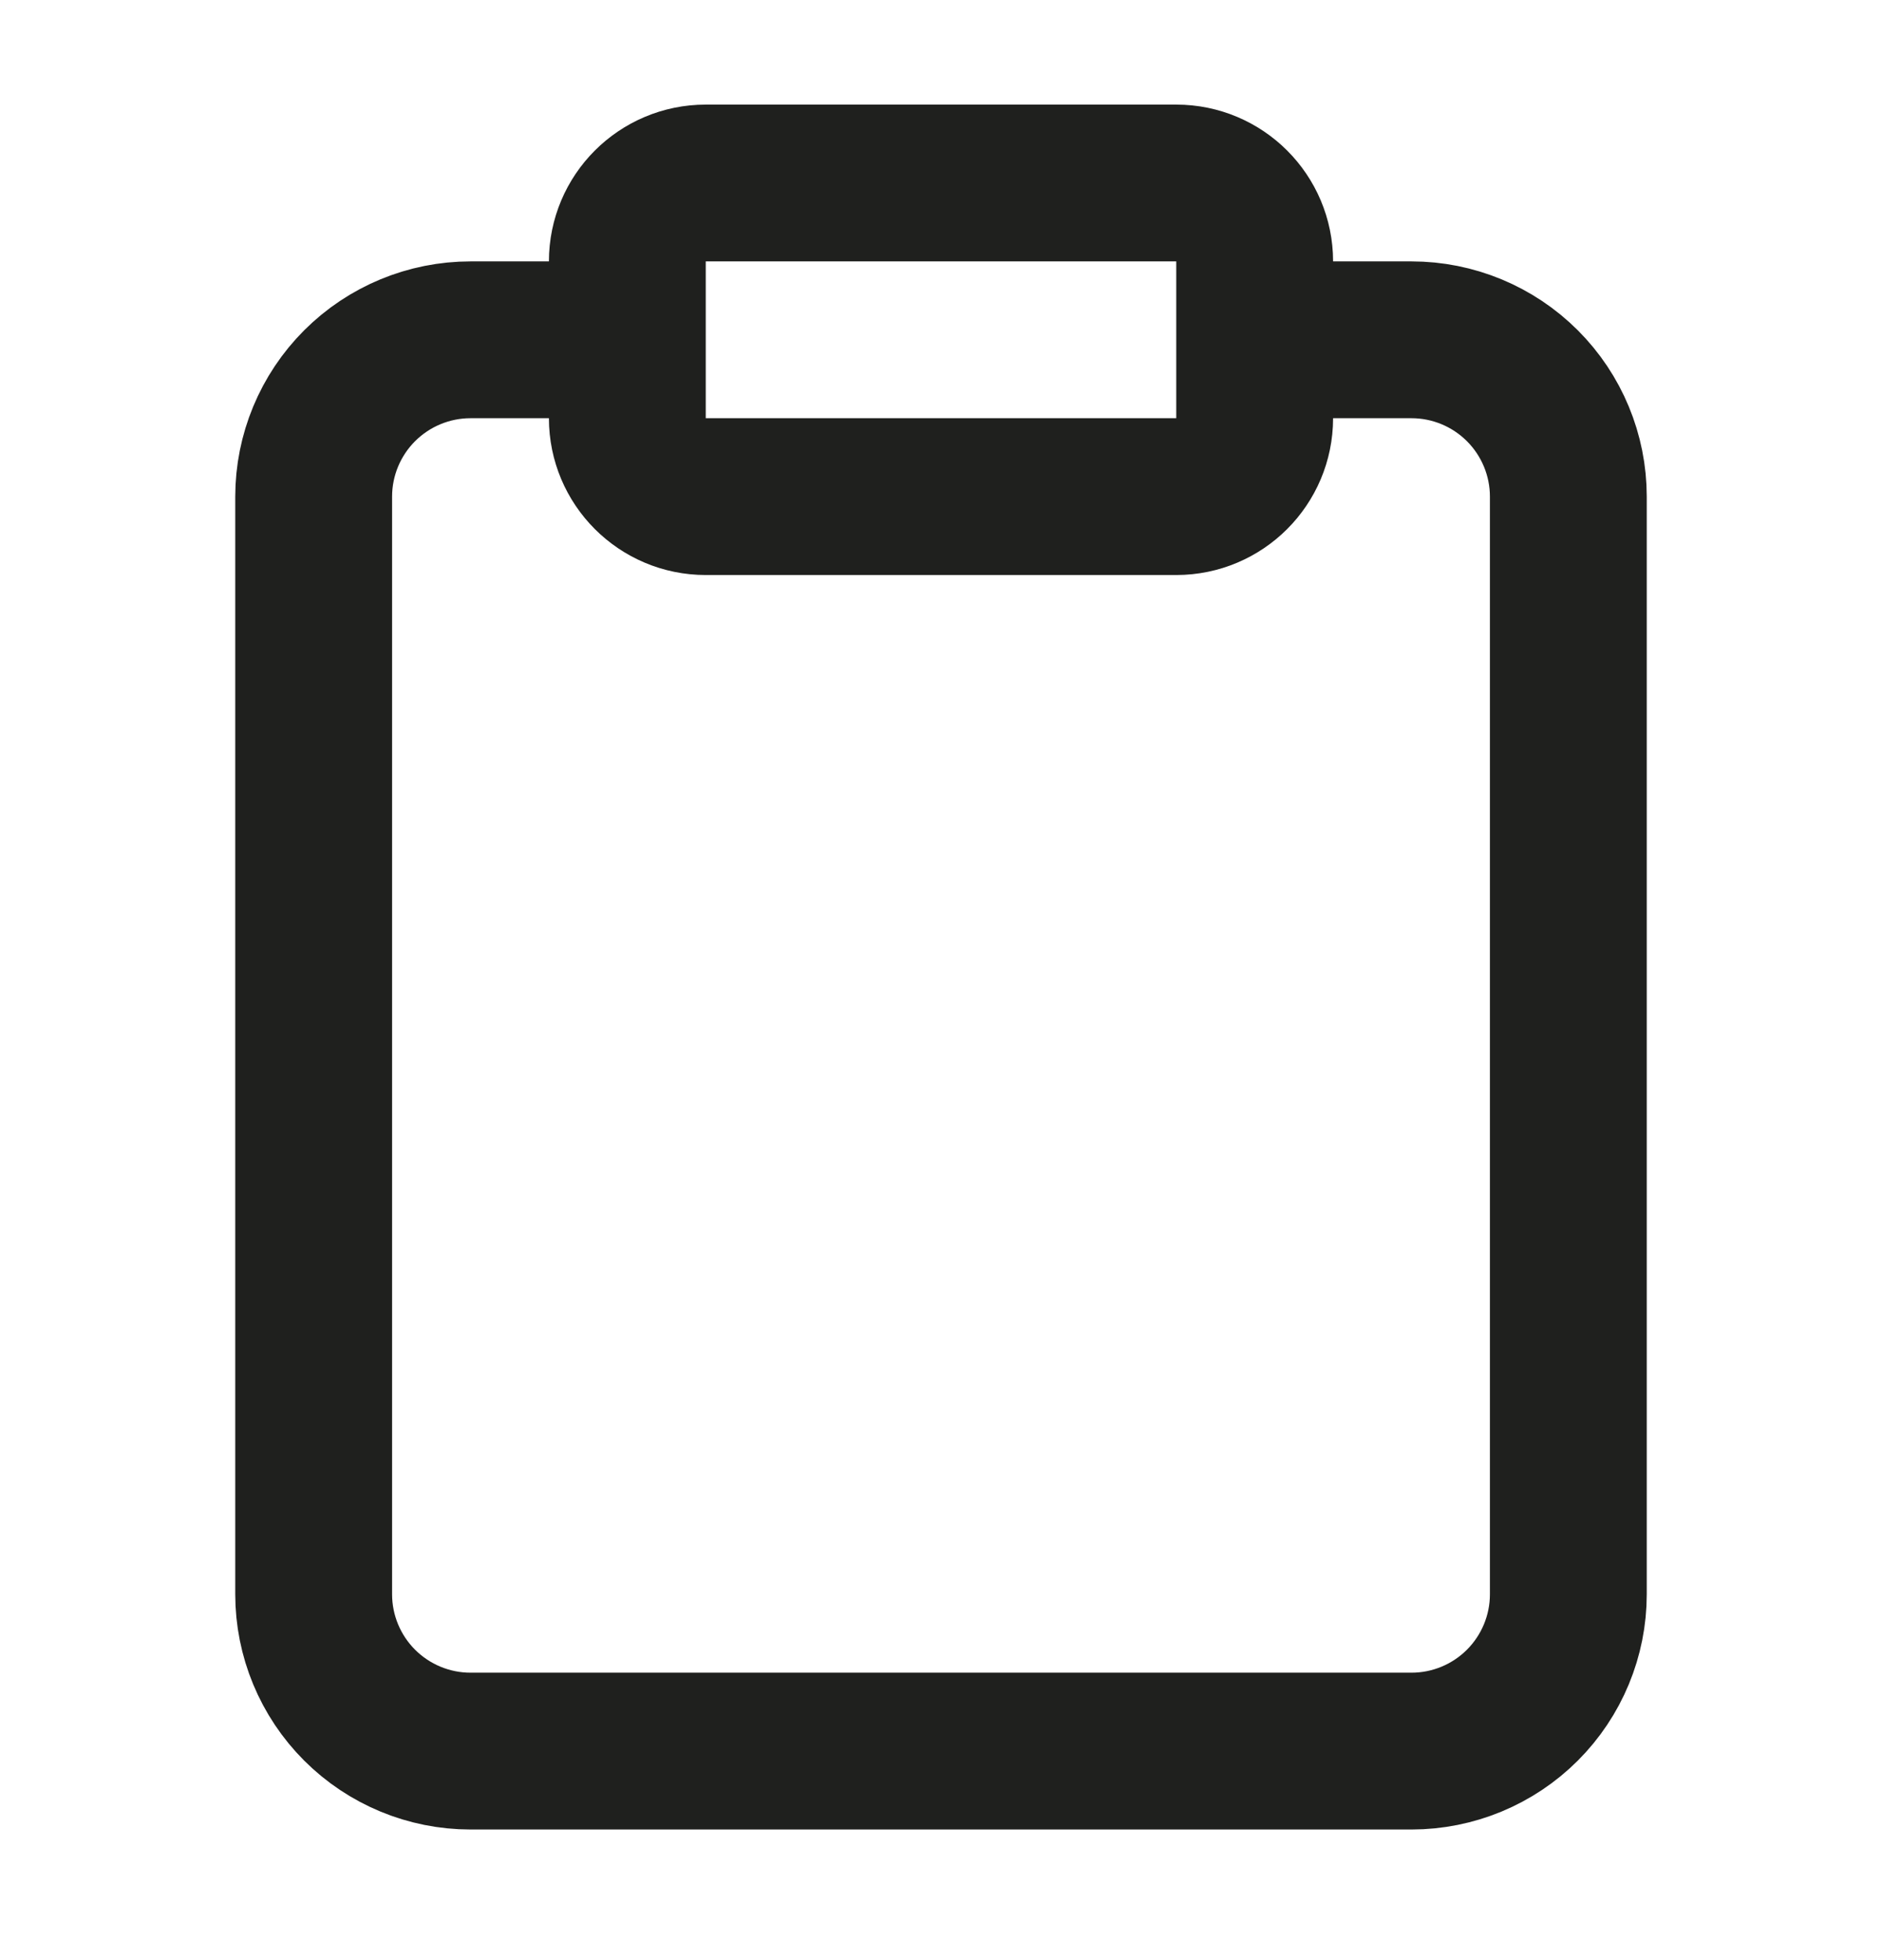 <svg width="24" height="25" viewBox="0 0 24 25" fill="none" xmlns="http://www.w3.org/2000/svg">
<g clip-path="url(#clip0_741_4146)">
<path d="M16 4.334H18C18.53 4.334 19.039 4.545 19.414 4.92C19.789 5.295 20 5.804 20 6.334V20.334C20 20.864 19.789 21.373 19.414 21.748C19.039 22.123 18.53 22.334 18 22.334H6C5.47 22.334 4.961 22.123 4.586 21.748C4.211 21.373 4 20.864 4 20.334V6.334C4 5.804 4.211 5.295 4.586 4.92C4.961 4.545 5.47 4.334 6 4.334H8M9 2.334H15C15.552 2.334 16 2.782 16 3.334V5.334C16 5.886 15.552 6.334 15 6.334H9C8.448 6.334 8 5.886 8 5.334V3.334C8 2.782 8.448 2.334 9 2.334Z" stroke="#1F201E" stroke-width="2" stroke-linecap="round" stroke-linejoin="round"/>
</g>
<defs>
<clipPath id="clip0_741_4146">
<rect width="24" height="24" fill="white" transform="translate(0 0.334)"/>
</clipPath>
</defs>
</svg>
